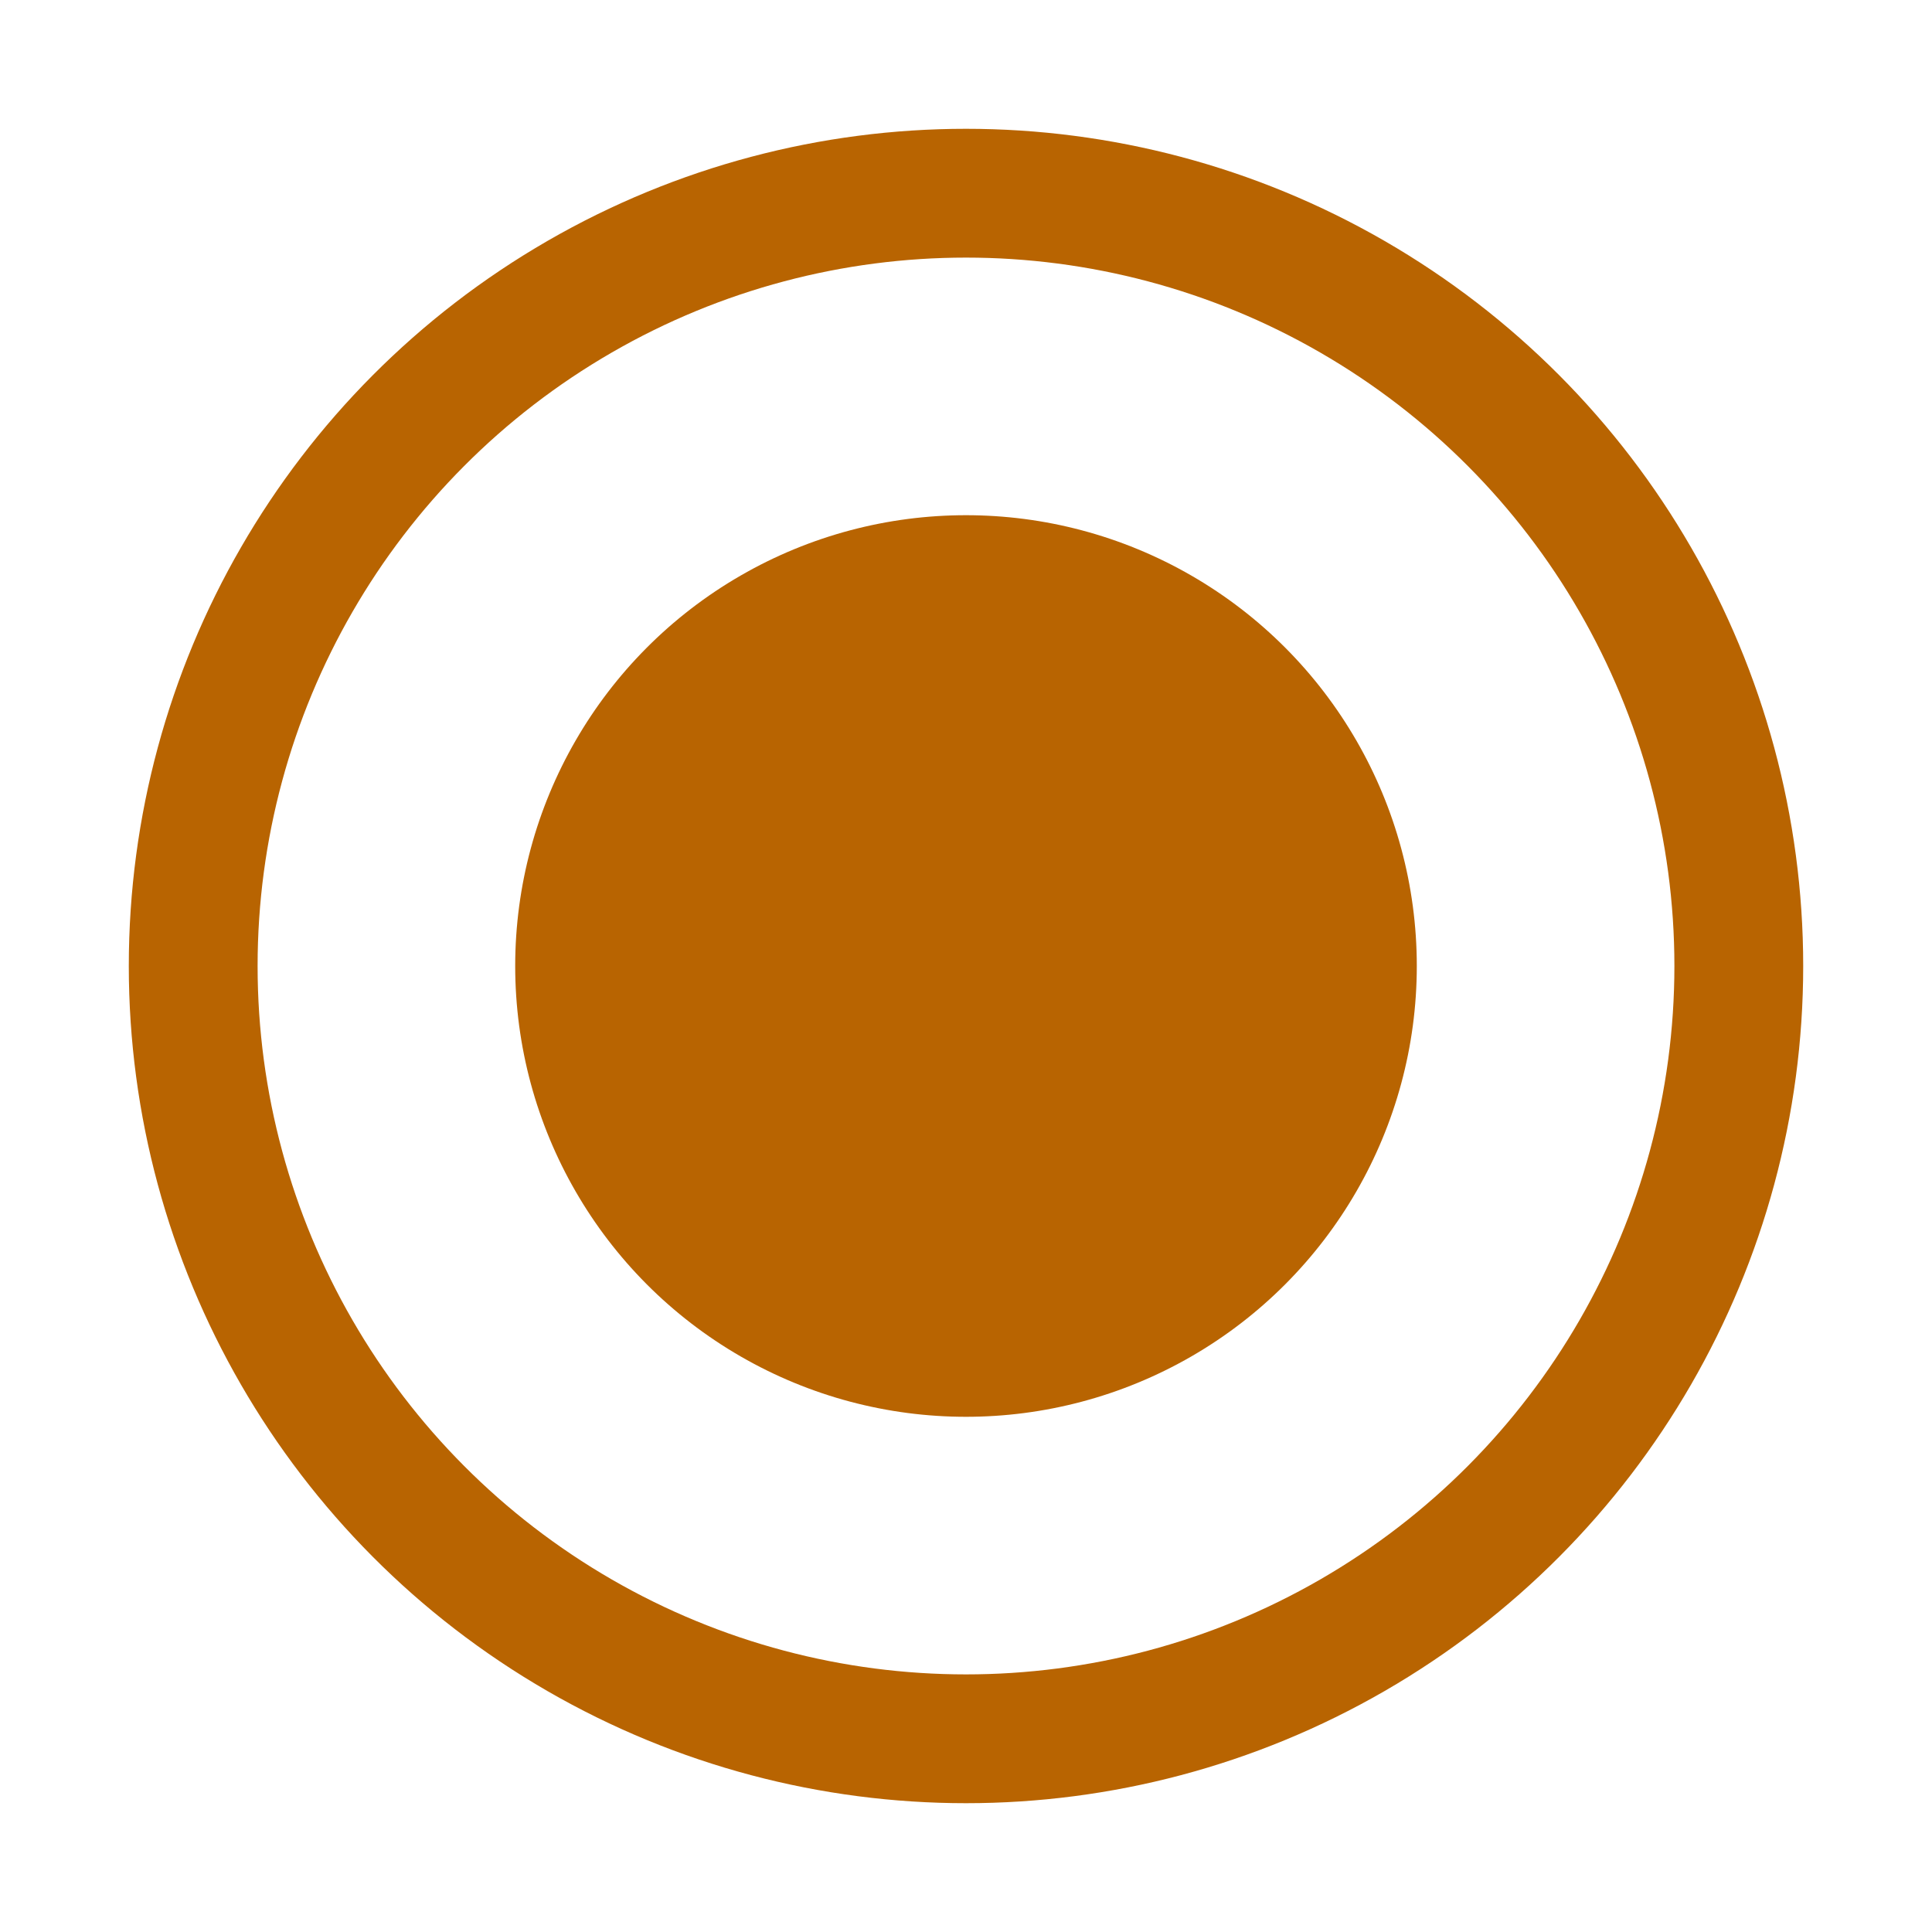 <svg xmlns="http://www.w3.org/2000/svg" width="15" height="15" viewBox="0 0 15 15" fill="none"><circle cx="7.5" cy="7.5" r="6" stroke="#B86401"></circle><circle cx="7.5" cy="7.5" r="3.5" fill="#B86401"></circle></svg>